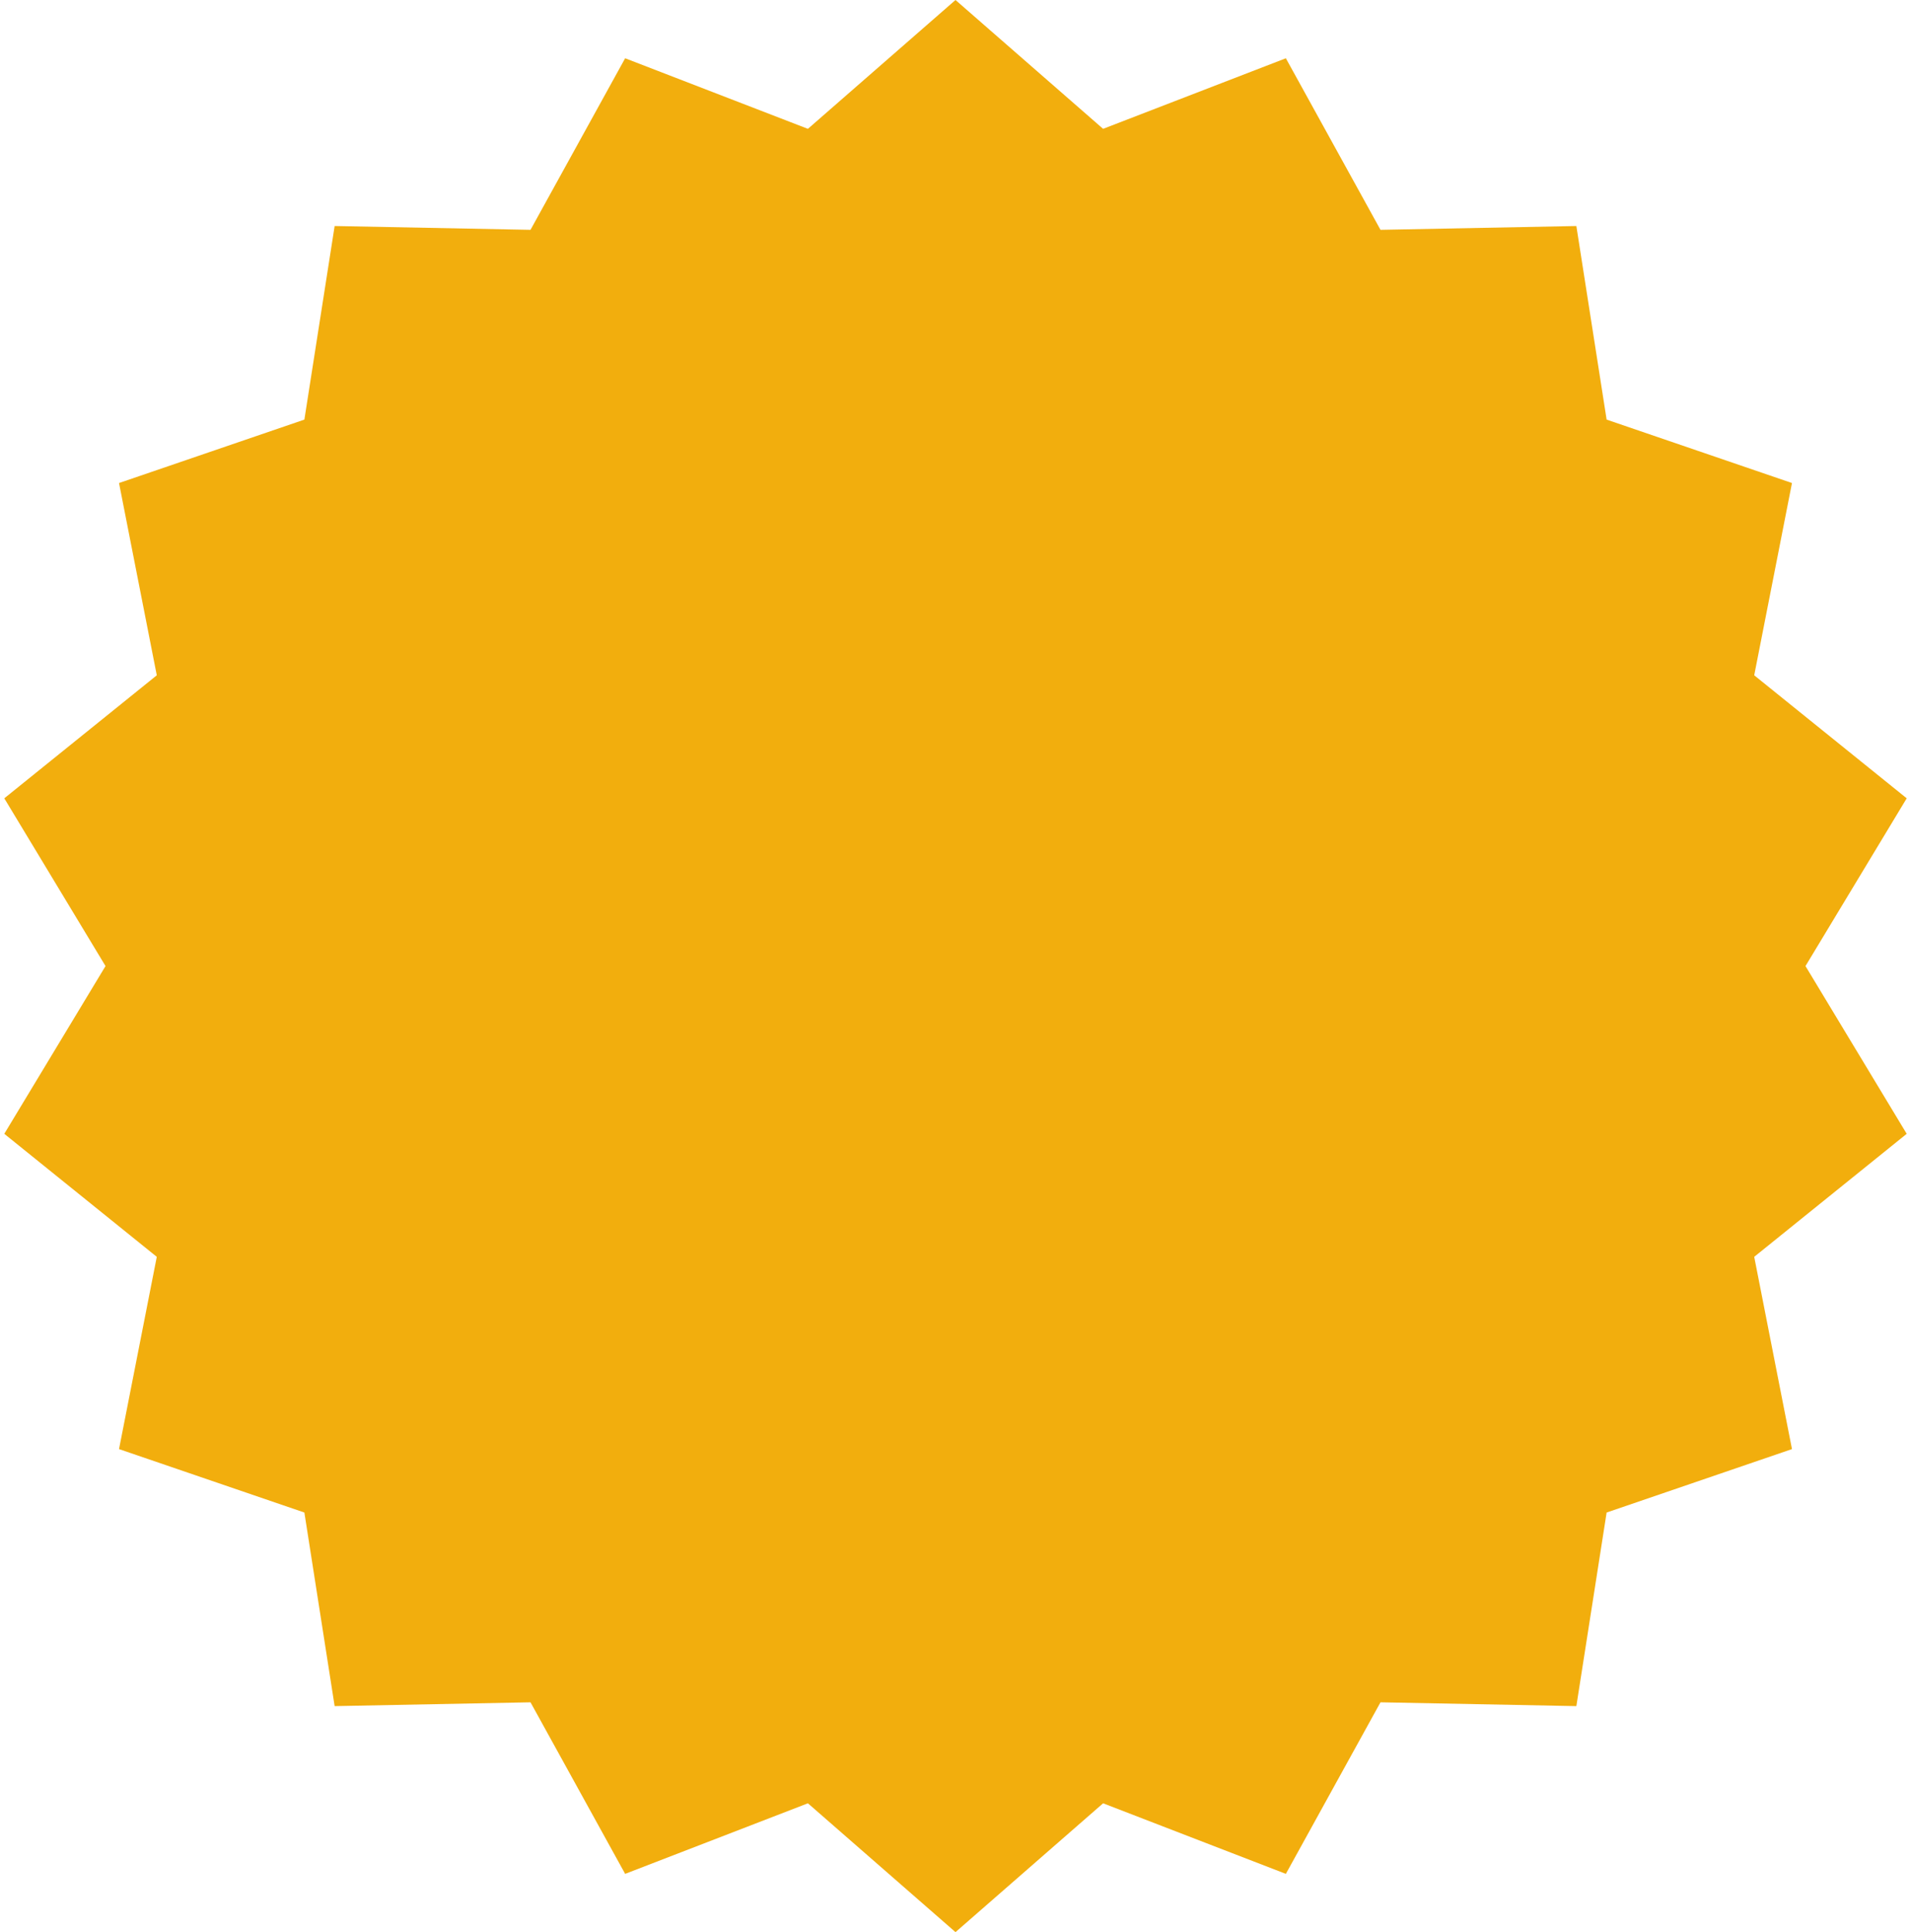 <?xml version="1.0" encoding="UTF-8"?> <svg xmlns="http://www.w3.org/2000/svg" width="184" height="186" viewBox="0 0 184 186" fill="none"> <path d="M92 0L106.211 12.403L123.808 5.609L132.92 22.125L151.779 21.758L154.693 40.394L172.54 46.5L168.904 65.009L183.587 76.851L173.84 93L183.587 109.149L168.904 120.991L172.54 139.5L154.693 145.606L151.779 164.242L132.92 163.876L123.808 180.391L106.211 173.597L92 186L77.789 173.597L60.192 180.391L51.08 163.876L32.221 164.242L29.307 145.606L11.46 139.5L15.096 120.991L0.413 109.149L10.16 93L0.413 76.851L15.096 65.009L11.46 46.5L29.307 40.394L32.221 21.758L51.08 22.125L60.192 5.609L77.789 12.403L92 0Z" fill="#F2AE0D"></path> </svg> 